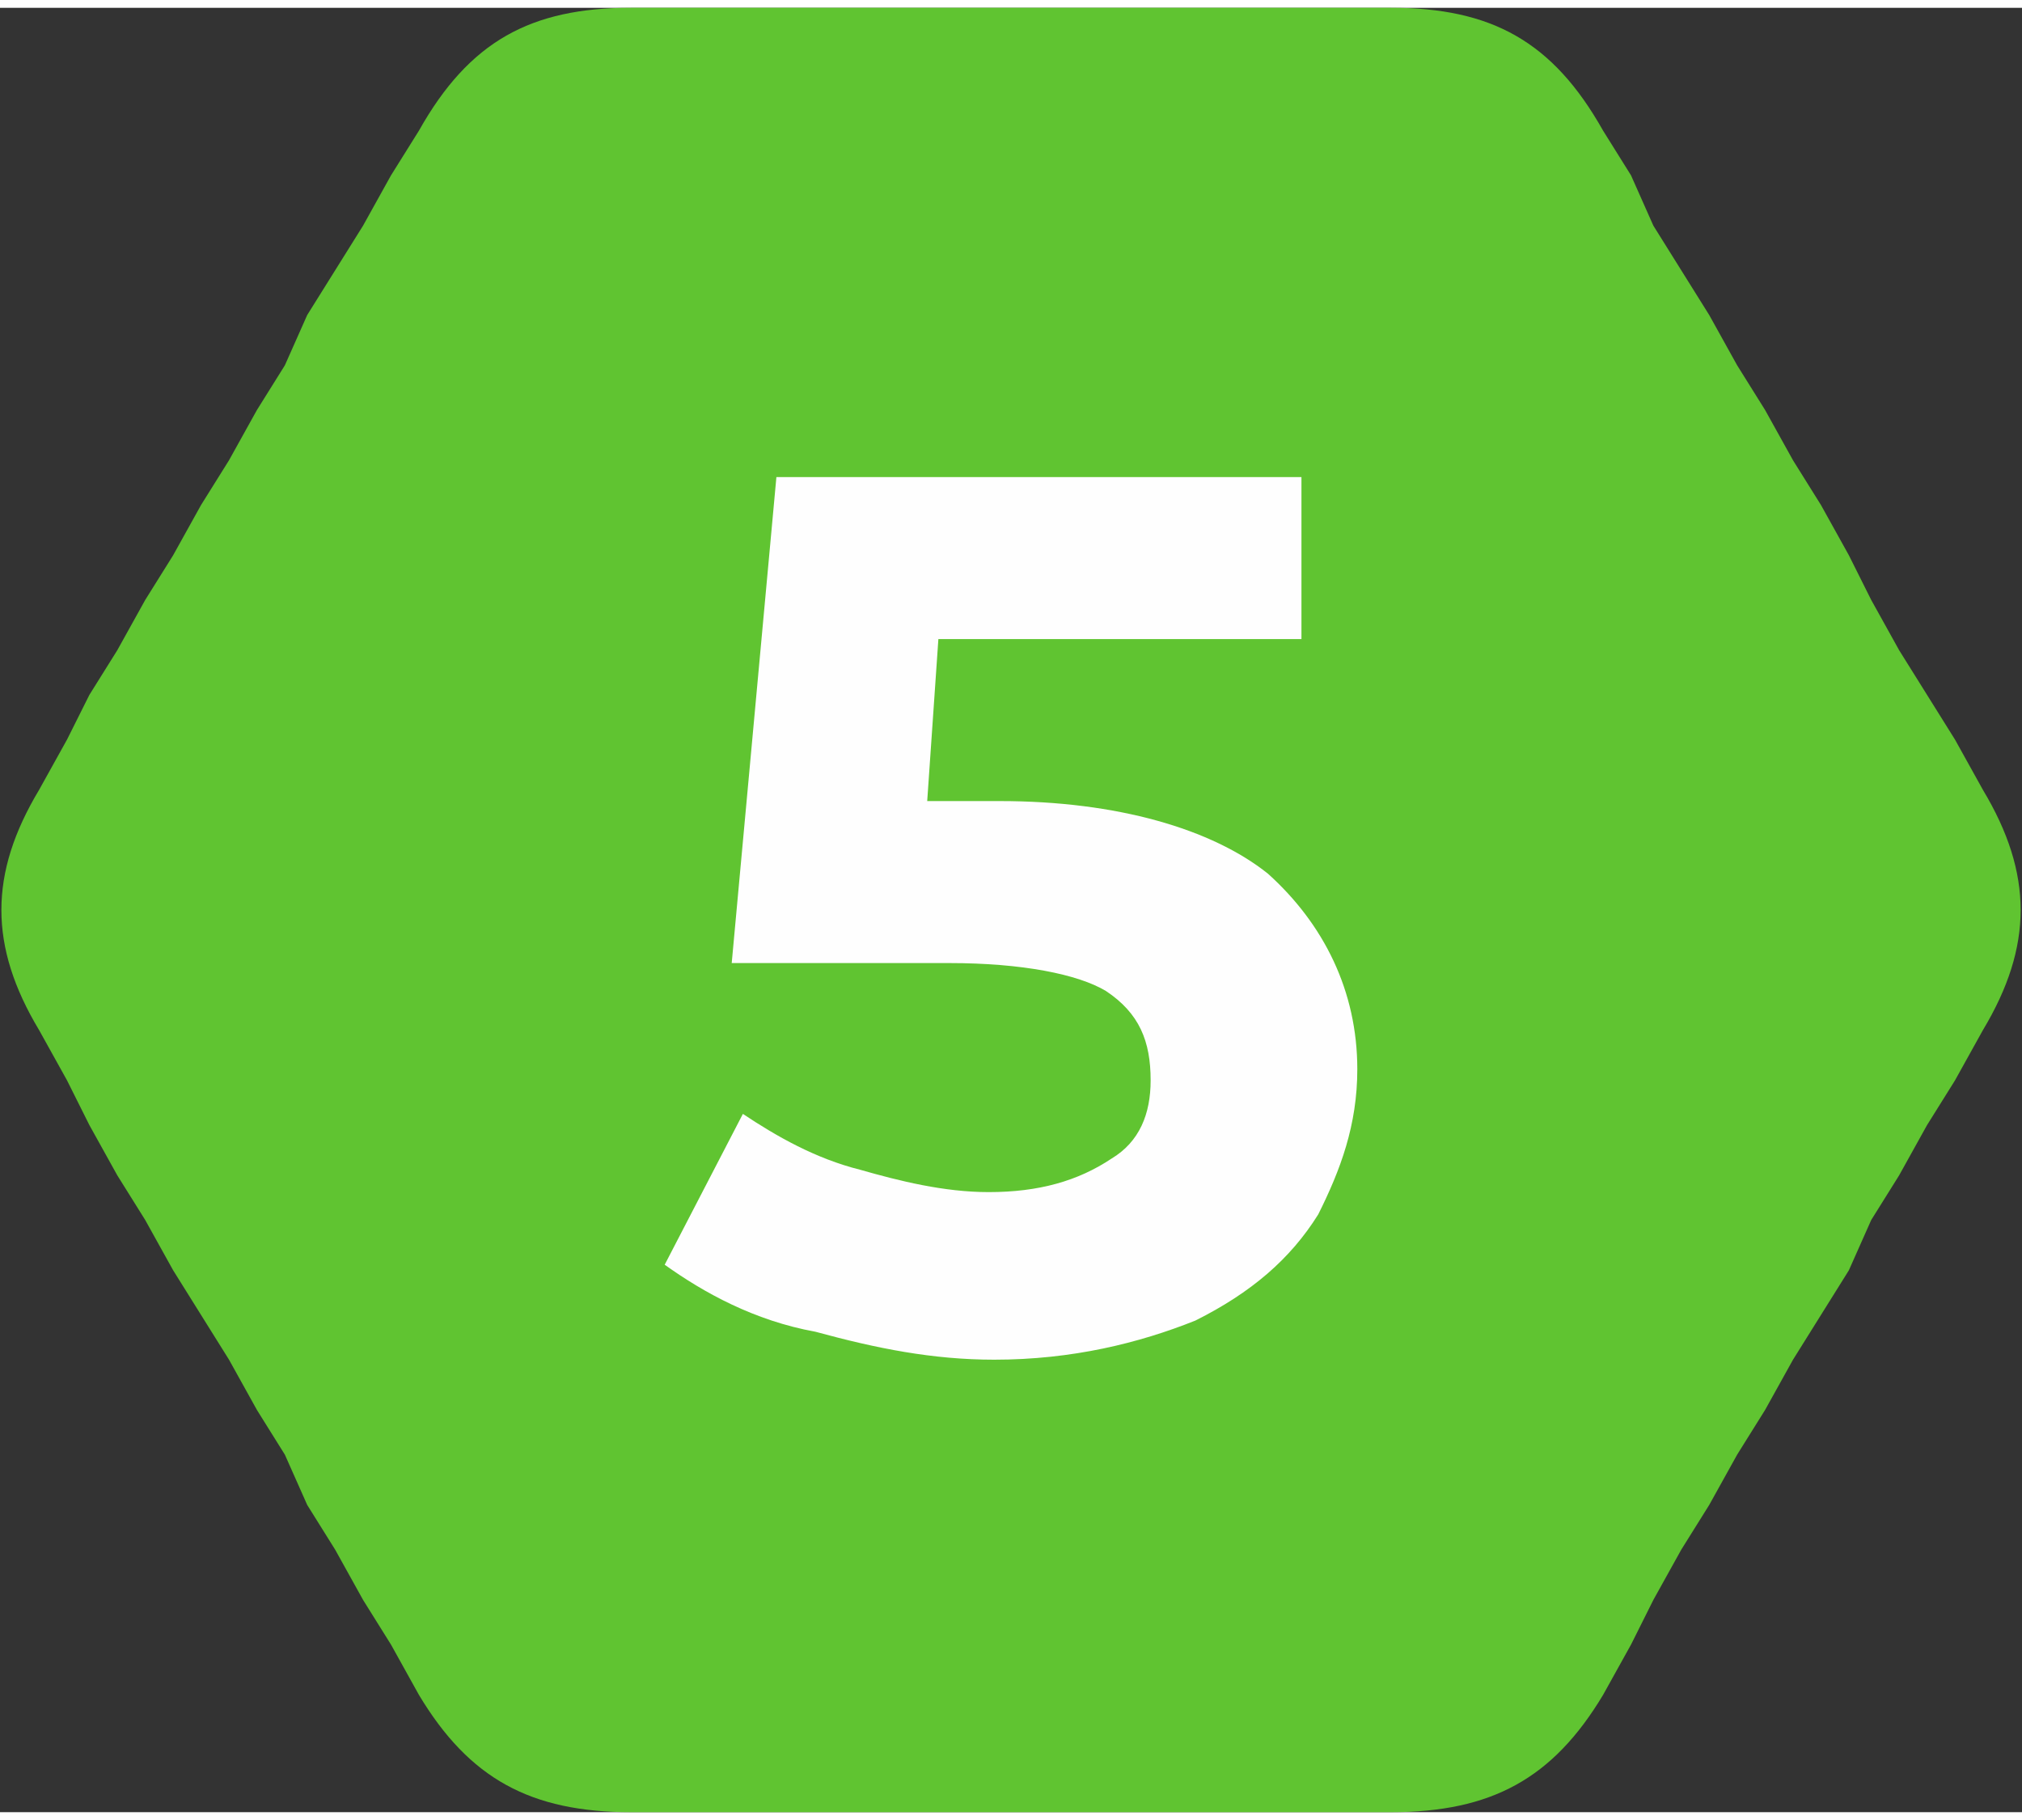 <?xml version="1.0" encoding="UTF-8"?> <svg xmlns="http://www.w3.org/2000/svg" xmlns:xlink="http://www.w3.org/1999/xlink" xmlns:xodm="http://www.corel.com/coreldraw/odm/2003" xml:space="preserve" width="20px" height="18px" version="1.1" style="shape-rendering:geometricPrecision; text-rendering:geometricPrecision; image-rendering:optimizeQuality; fill-rule:evenodd; clip-rule:evenodd" viewBox="0 0 0.362 0.323"><rect x="0" y="0" width="0.362" height="0.323" fill="#333333" stroke="none"/> <defs> <style type="text/css"> .fil0 {fill:#60C431} .fil1 {fill:#FEFEFE;fill-rule:nonzero} </style> </defs> <g id="Слой_x0020_1">  <path class="fil0" d="M0.113 0.323l0.009 0 0.01 0 0.01 0 0.01 0 0.009 0 0.01 0 0.01 0 0.01 0 0.009 0 0.01 0 0.01 0 0.01 0 0.009 0 0.01 0c0.018,0 0.029,-0.006 0.038,-0.021l0.005 -0.009 0.004 -0.008 0.005 -0.009 0.005 -0.008 0.005 -0.009 0.005 -0.008 0.005 -0.009 0.005 -0.008 0.005 -0.008 0.004 -0.009 0.005 -0.008 0.005 -0.009 0.005 -0.008 0.005 -0.009c0.009,-0.015 0.009,-0.028 0,-0.043l-0.005 -0.009 -0.005 -0.008 -0.005 -0.008 -0.005 -0.009 -0.004 -0.008 -0.005 -0.009 -0.005 -0.008 -0.005 -0.009 -0.005 -0.008 -0.005 -0.009 -0.005 -0.008 -0.005 -0.008 -0.004 -0.009 -0.005 -0.008c-0.009,-0.016 -0.02,-0.022 -0.038,-0.022l-0.01 0 -0.009 0 -0.01 0 -0.01 0 -0.01 0 -0.009 0 -0.01 0 -0.01 0 -0.01 0 -0.009 0 -0.01 0 -0.01 0 -0.01 0 -0.009 0c-0.018,0 -0.029,0.006 -0.038,0.022l-0.005 0.008 -0.005 0.009 -0.005 0.008 -0.005 0.008 -0.004 0.009 -0.005 0.008 -0.005 0.009 -0.005 0.008 -0.005 0.009 -0.005 0.008 -0.005 0.009 -0.005 0.008 -0.004 0.008 -0.005 0.009c-0.009,0.015 -0.009,0.028 0,0.043l0.005 0.009 0.004 0.008 0.005 0.009 0.005 0.008 0.005 0.009 0.005 0.008 0.005 0.008 0.005 0.009 0.005 0.008 0.004 0.009 0.005 0.008 0.005 0.009 0.005 0.008 0.005 0.009c0.009,0.015 0.02,0.021 0.038,0.021z"></path> <path class="fil1" d="M0.179 0.142c0.021,0 0.038,0.005 0.048,0.013 0.01,0.009 0.016,0.021 0.016,0.035 0,0.01 -0.003,0.018 -0.007,0.026 -0.005,0.008 -0.012,0.014 -0.022,0.019 -0.01,0.004 -0.022,0.007 -0.036,0.007 -0.011,0 -0.021,-0.002 -0.032,-0.005 -0.011,-0.002 -0.02,-0.007 -0.027,-0.012l0.014 -0.027c0.006,0.004 0.013,0.008 0.021,0.01 0.007,0.002 0.015,0.004 0.023,0.004 0.009,0 0.016,-0.002 0.022,-0.006 0.005,-0.003 0.007,-0.008 0.007,-0.014 0,-0.007 -0.002,-0.012 -0.008,-0.016 -0.005,-0.003 -0.015,-0.005 -0.028,-0.005l-0.039 0 0.008 -0.087 0.094 0 0 0.029 -0.065 0 -0.002 0.029 0.013 0z"></path> </g> </svg> 